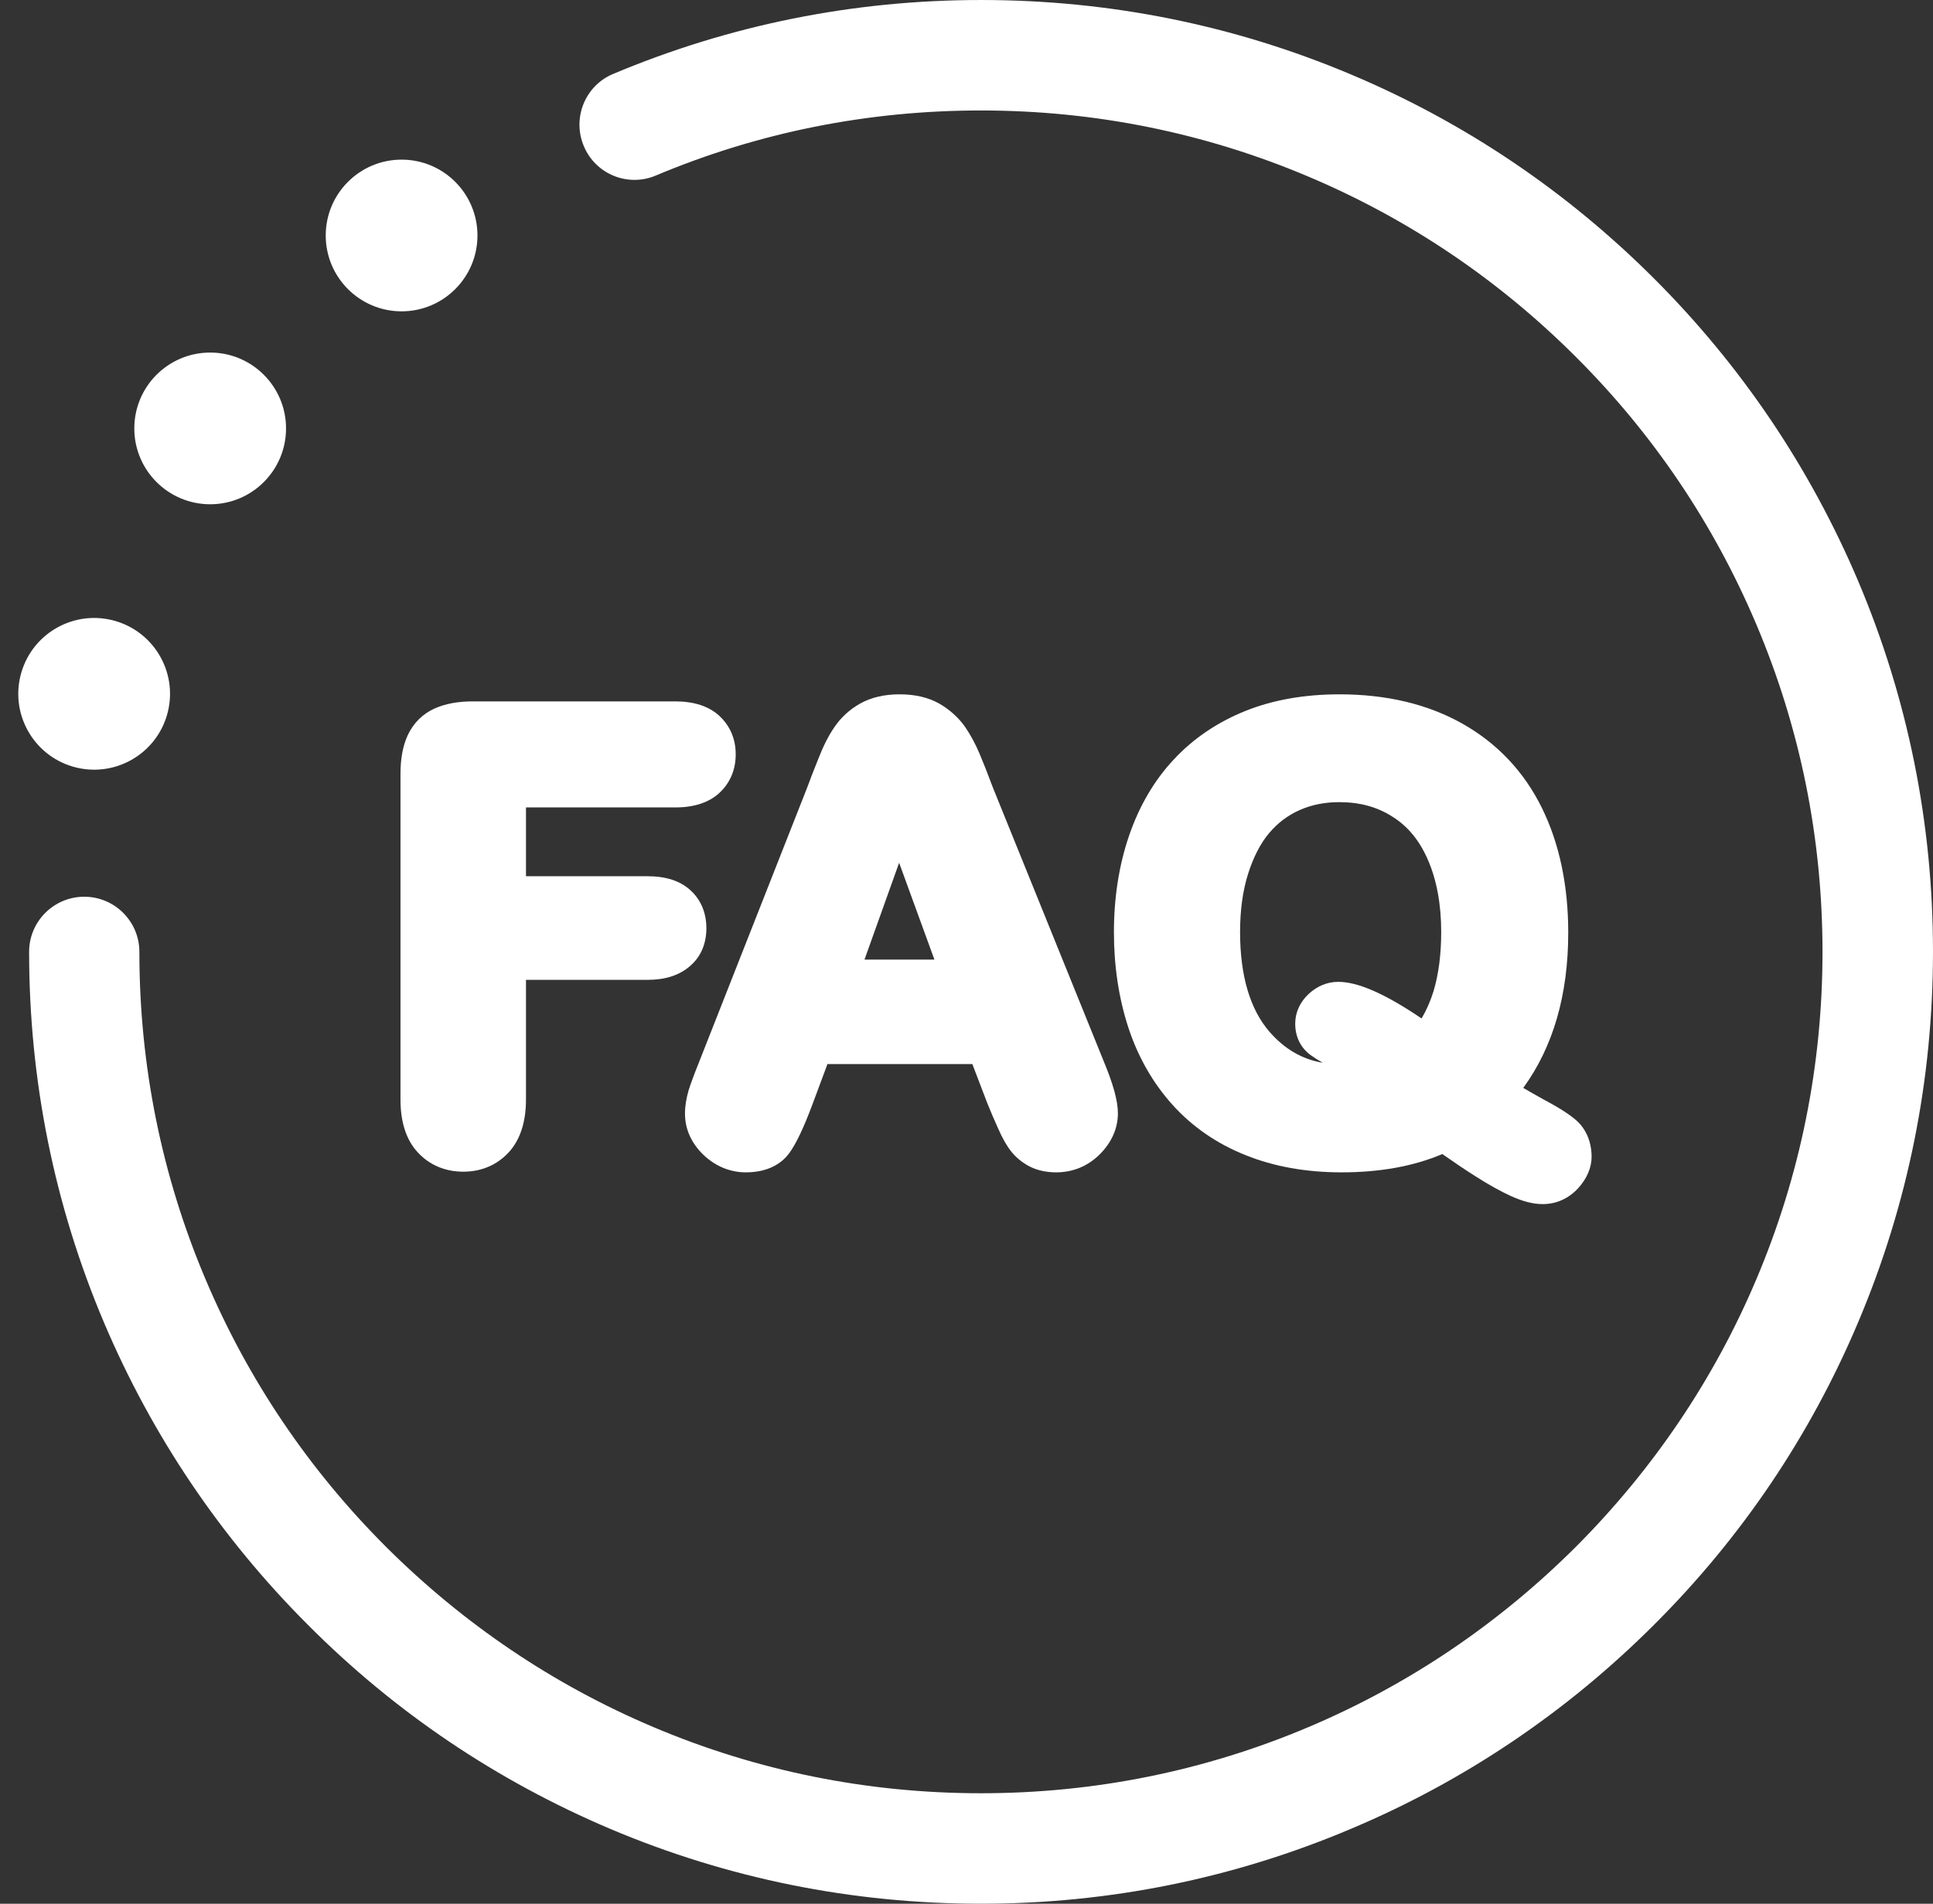 <?xml version="1.0" encoding="UTF-8" standalone="no"?><svg xmlns="http://www.w3.org/2000/svg" xmlns:xlink="http://www.w3.org/1999/xlink" fill="#ffffff" height="863.4" preserveAspectRatio="xMidYMid meet" version="1" viewBox="57.6 68.3 876.5 863.4" width="876.5" zoomAndPan="magnify"><rect x="57.6" y="68.3" width="876.5" height="863.4" fill="#333333" stroke="none"/><g id="change1_1"><path d="M502.4,931.7c-58.3,0-114.8-11.4-168-33.9C283,876,236.8,845,197.2,805.2c-39.6-39.6-70.7-85.8-92.5-137.2 c-22.5-53.2-33.9-109.8-33.9-168c0-13.8,11.2-25,25-25s25,11.2,25,25c0,51.5,10.1,101.5,30,148.5c19.2,45.4,46.7,86.2,81.8,121.3 c35.1,35,75.9,62.6,121.3,81.8c47,19.9,97,30,148.5,30s101.5-10.1,148.5-30c45.4-19.2,86.2-46.8,121.3-81.8 c35-35.1,62.6-75.9,81.8-121.3c19.9-47,30-97,30-148.5s-10.1-101.5-30-148.5c-19.2-45.4-46.7-86.3-81.8-121.3 c-35.1-35.1-75.9-62.6-121.3-81.8c-47-19.9-97-30-148.5-30c-51.2,0-100.8,9.9-147.4,29.5c-12.7,5.4-27.4-0.6-32.7-13.4 c-5.3-12.7,0.6-27.4,13.4-32.7c52.8-22.2,108.9-33.5,166.8-33.5c58.3,0,114.8,11.4,168,33.9c51.4,21.7,97.6,52.9,137.2,92.5 c39.6,39.6,70.7,85.8,92.5,137.2c22.5,53.2,33.9,109.7,33.9,168s-11.4,114.8-33.9,168c-21.7,51.4-52.8,97.6-92.5,137.2 c-39.6,39.6-85.8,70.8-137.2,92.5C617.2,920.2,560.7,931.7,502.4,931.7z"/></g><g id="change1_2"><circle cx="239.7" cy="175.1" r="34.4"/></g><g id="change1_3"><circle cx="152.9" cy="262.6" r="34.4"/></g><g id="change1_4"><circle cx="100.3" cy="382.9" r="34.4" transform="rotate(-73.7 100.346 382.94)"/></g><g id="change1_5"><path d="M377.9,489.3c0-7-2.5-13-7.3-17.3c-4.6-4.2-11.1-6.3-19.4-6.3h-55.1v-31.2h67.7c8.5,0,15.2-2.2,19.9-6.5 c4.9-4.5,7.5-10.5,7.5-17.6c0-7-2.6-13-7.5-17.5c-4.7-4.3-11.4-6.5-19.9-6.5H272c-6.9,0-12.5,1.1-17.3,3.2 c-5.5,2.5-9.6,6.6-12.2,12.1c-2.2,4.8-3.3,10.5-3.3,17.5v147.8c0,10.2,2.6,18.3,7.8,23.9c5.3,5.8,12.5,8.8,20.7,8.8 c8.1,0,15.2-3,20.5-8.7c5.2-5.6,7.9-13.7,7.9-24v-54.3h55.1c8.1,0,14.5-2.1,19.2-6.2C375.3,502.4,377.9,496.4,377.9,489.3z"/></g><g id="change1_6"><path d="M507.7,425.2c-2.3-6.2-4.3-11.2-5.9-15c-1.8-4.3-4-8.4-6.5-12.1c-3-4.3-7-7.9-11.8-10.7c-5-2.8-11-4.2-18-4.2 c-6.9,0-12.9,1.4-17.9,4.2c-4.8,2.7-8.8,6.4-11.8,10.9c-2.6,3.8-5,8.6-7.2,14.3c-2,5-3.7,9.3-5,12.9l-49.1,124.7 c-2.1,5.2-3.6,9.3-4.6,12.4c-1.1,3.7-1.7,7.3-1.7,10.8c0,7,2.9,13.4,8.4,18.7c5.4,5.1,12,7.9,19.2,7.9c10.9,0,16.7-4.7,19.6-8.6 c3.1-4.2,6.4-11.1,10.4-21.7l7-18.8h65.7l7,18.3l0.1,0.2c1.2,3,2.7,6.5,4.5,10.5c2,4.6,4,8.1,6,10.6c2.3,2.9,5.2,5.2,8.5,6.9 c3.4,1.7,7.4,2.6,11.9,2.6c7.6,0,14.4-2.8,19.8-8.2c5.4-5.4,8.2-11.8,8.2-18.6c0-5.6-2.1-13.2-6.6-24L507.7,425.2z M481.3,503.5 h-31.7l15.7-43.9L481.3,503.5z"/></g><g id="change1_7"><path d="M773.2,577.2c-2.9-2.8-7.7-6-15.4-10.1c-3.3-1.8-6.4-3.6-9.5-5.4c13.5-18.5,20.4-42.1,20.4-70.4c0-21.4-4-40.4-11.9-56.5 c-8.1-16.5-20.3-29.4-36.1-38.3c-15.6-8.8-34.3-13.3-55.7-13.3c-15.8,0-30.1,2.5-42.6,7.5c-12.7,5.1-23.7,12.5-32.6,22.1 c-8.9,9.5-15.7,21.2-20.3,34.7c-4.5,13.2-6.8,27.9-6.8,43.6c0,15.4,2.2,29.9,6.5,43.1c4.4,13.5,11.2,25.3,20,35.1 c8.9,9.9,20.1,17.7,33.2,22.9c12.9,5.2,27.5,7.8,43.5,7.8c17.5,0,32.8-2.8,45.7-8.3c5.3,3.7,10.3,7.1,14.9,10 c6.1,3.9,11.5,6.9,16.1,9c5.5,2.5,10.2,3.7,14.5,3.7c6.2,0,11.7-2.5,16-7.1c4.1-4.5,6.2-9.4,6.2-14.5 C779.2,584.8,775.9,579.9,773.2,577.2z M664.4,513.6c-4.9,0-9.5,1.9-13.3,5.4c-4,3.7-6.2,8.4-6.2,13.6c0,5.9,2.5,11,7.1,14.3 c1.4,1,3.1,2.1,5.4,3.4c-9.5-1.6-17.4-6.3-24.2-14.1c-8.8-10.2-13.3-25.4-13.3-45.2c0-9.9,1.2-18.8,3.7-26.6 c2.4-7.5,5.6-13.7,9.5-18.3c3.9-4.6,8.4-8,13.8-10.4c5.4-2.4,11.4-3.6,17.9-3.6c9.3,0,17.2,2.1,24.2,6.6c6.9,4.3,12.2,10.7,16,19.4 c4,9.1,6.1,20.2,6.1,32.9c0,10.2-1.2,19.3-3.5,26.9c-1.4,4.5-3.2,8.6-5.4,12.3C685.5,518.9,673.3,513.6,664.4,513.6z"/></g></svg>